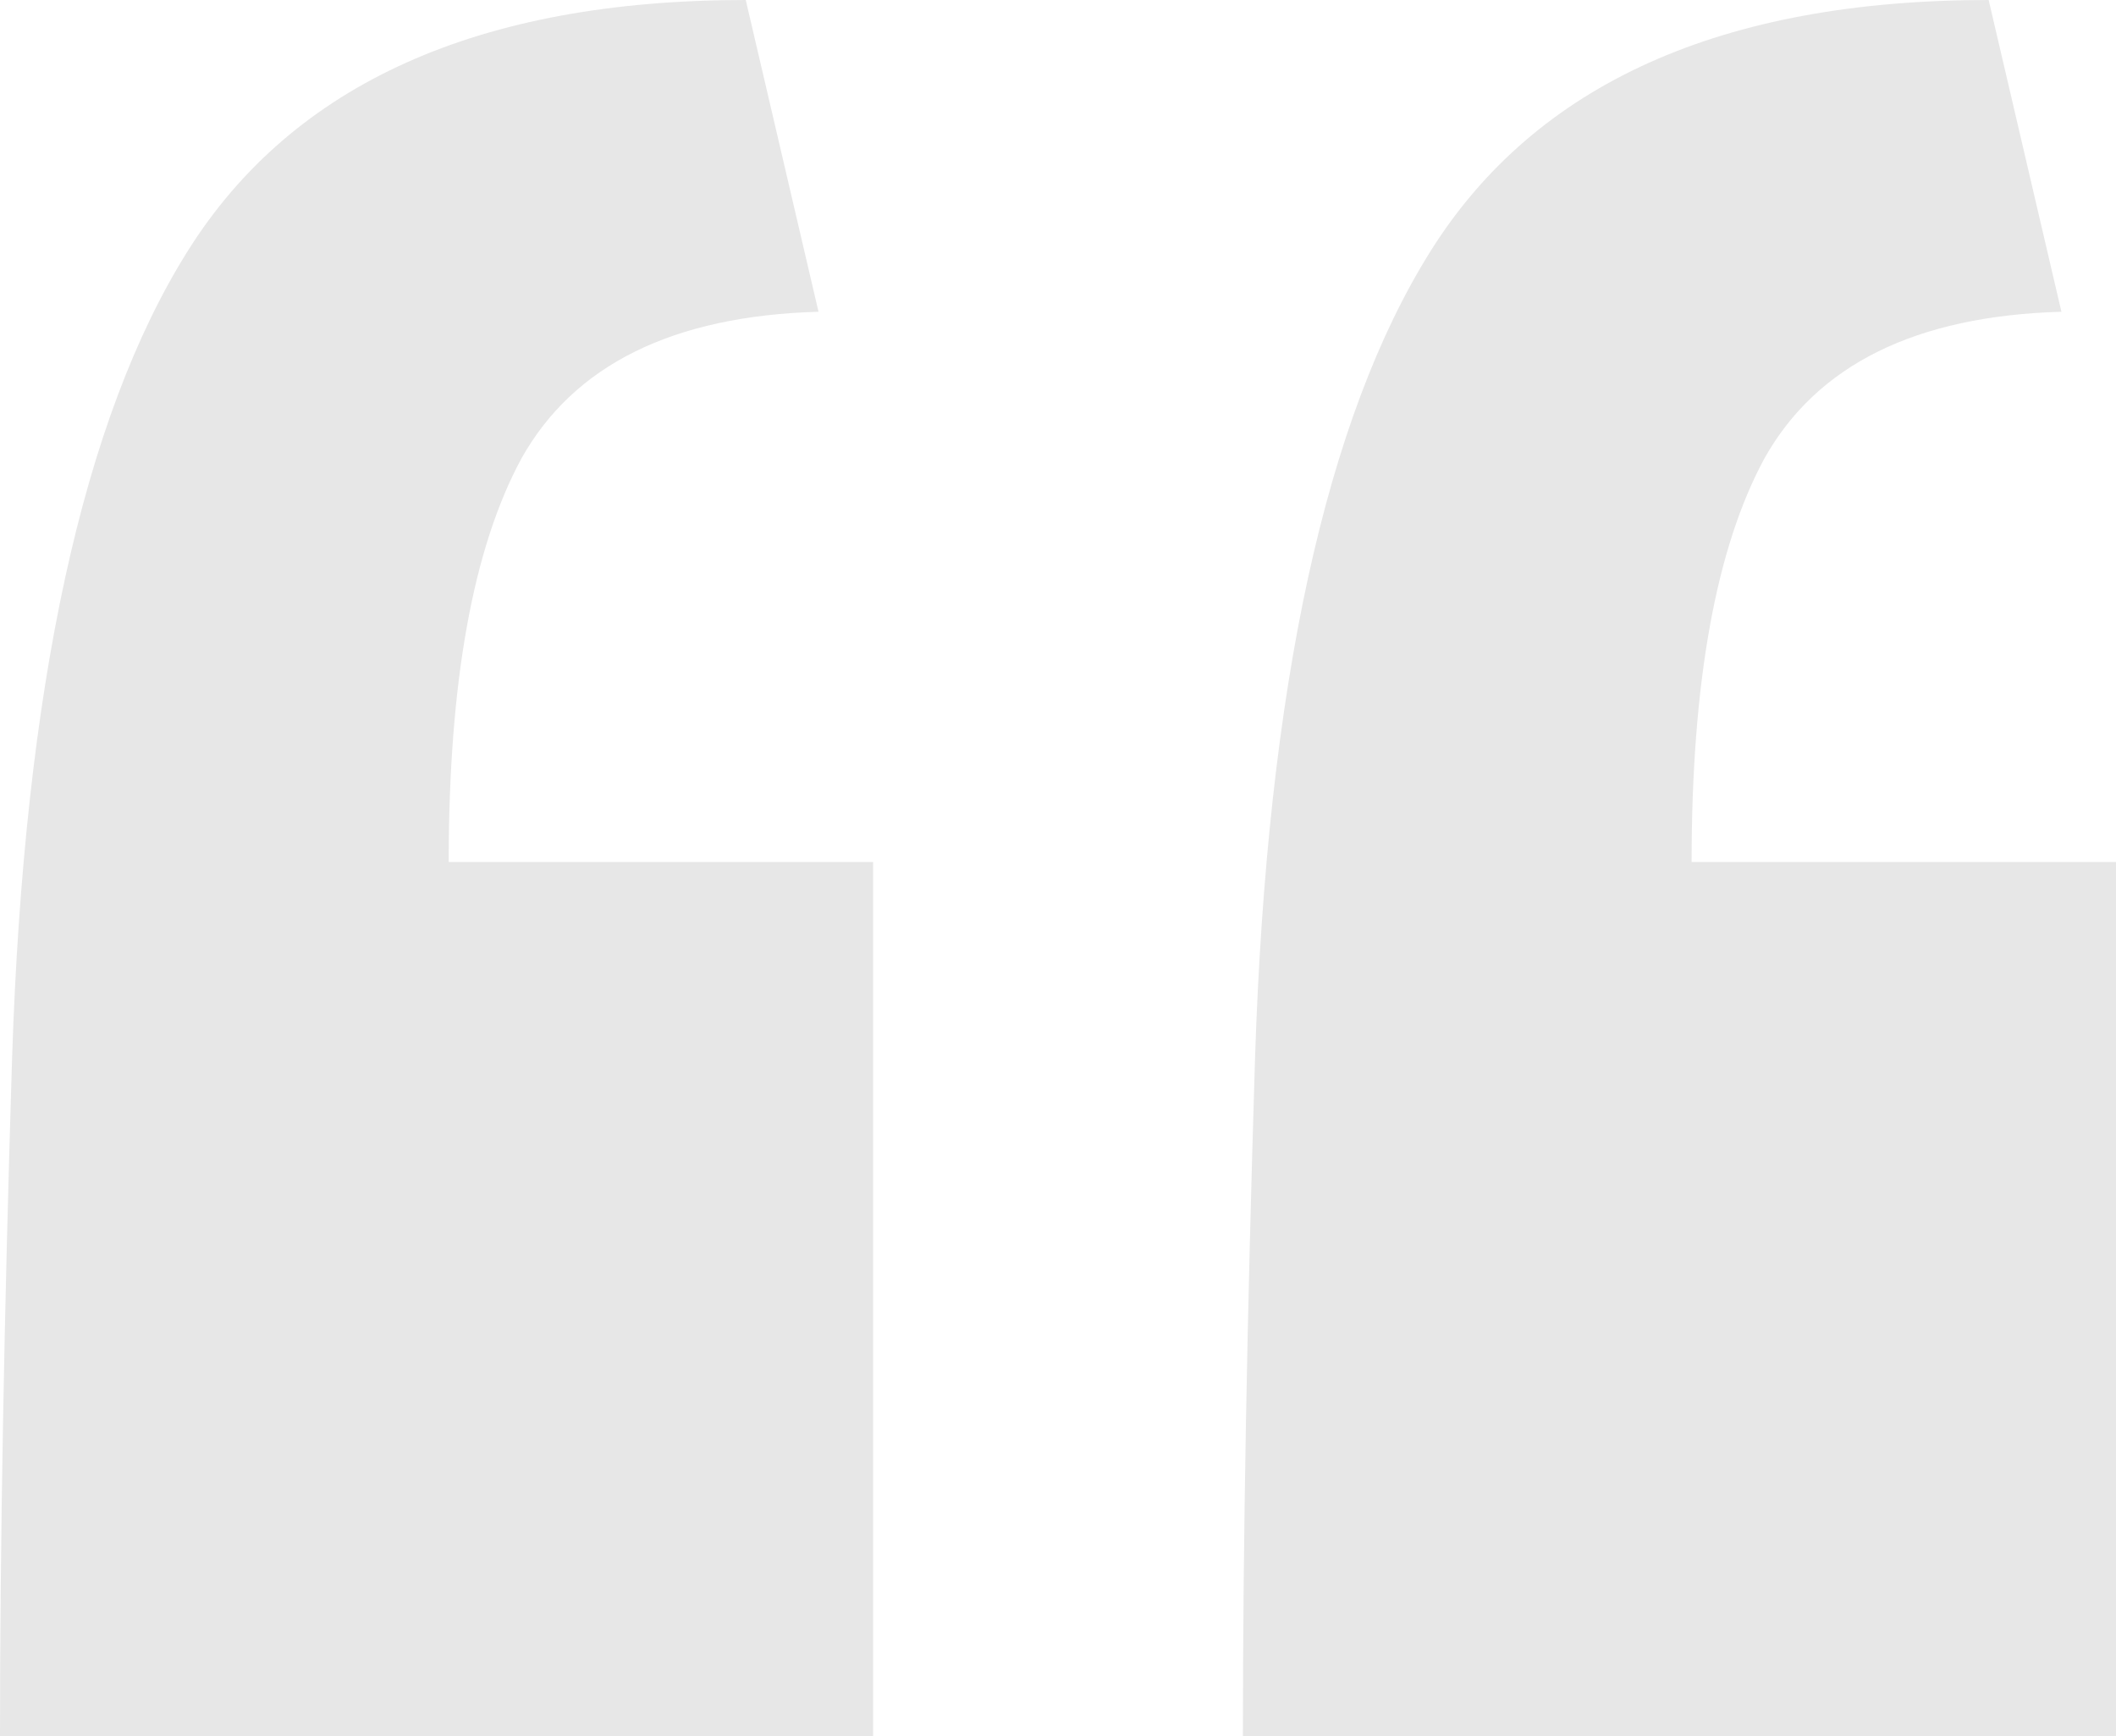 <svg xmlns="http://www.w3.org/2000/svg" width="39" height="32" viewBox="0 0 39 32">
    <g fill="none" fill-rule="evenodd">
        <g fill="#E7E7E7" fill-rule="nonzero">
            <path d="M260 4026c0-3.53.074-7.7.223-12.507.224-6.836 1.304-11.793 3.241-14.873s5.364-4.62 10.281-4.62l1.341 5.746c-2.682.076-4.507.977-5.476 2.705-.894 1.652-1.34 4.131-1.34 7.436h7.822V4026H260zm22.908 0c0-3.53.075-7.7.224-12.507.223-6.836 1.303-11.793 3.24-14.873 1.938-3.08 5.364-4.62 10.281-4.62l1.341 5.746c-2.682.076-4.507.977-5.475 2.705-.894 1.652-1.341 4.131-1.341 7.436H299V4026h-16.092z" transform="translate(-260 -3994)"/>
        </g>
    </g>
</svg>
